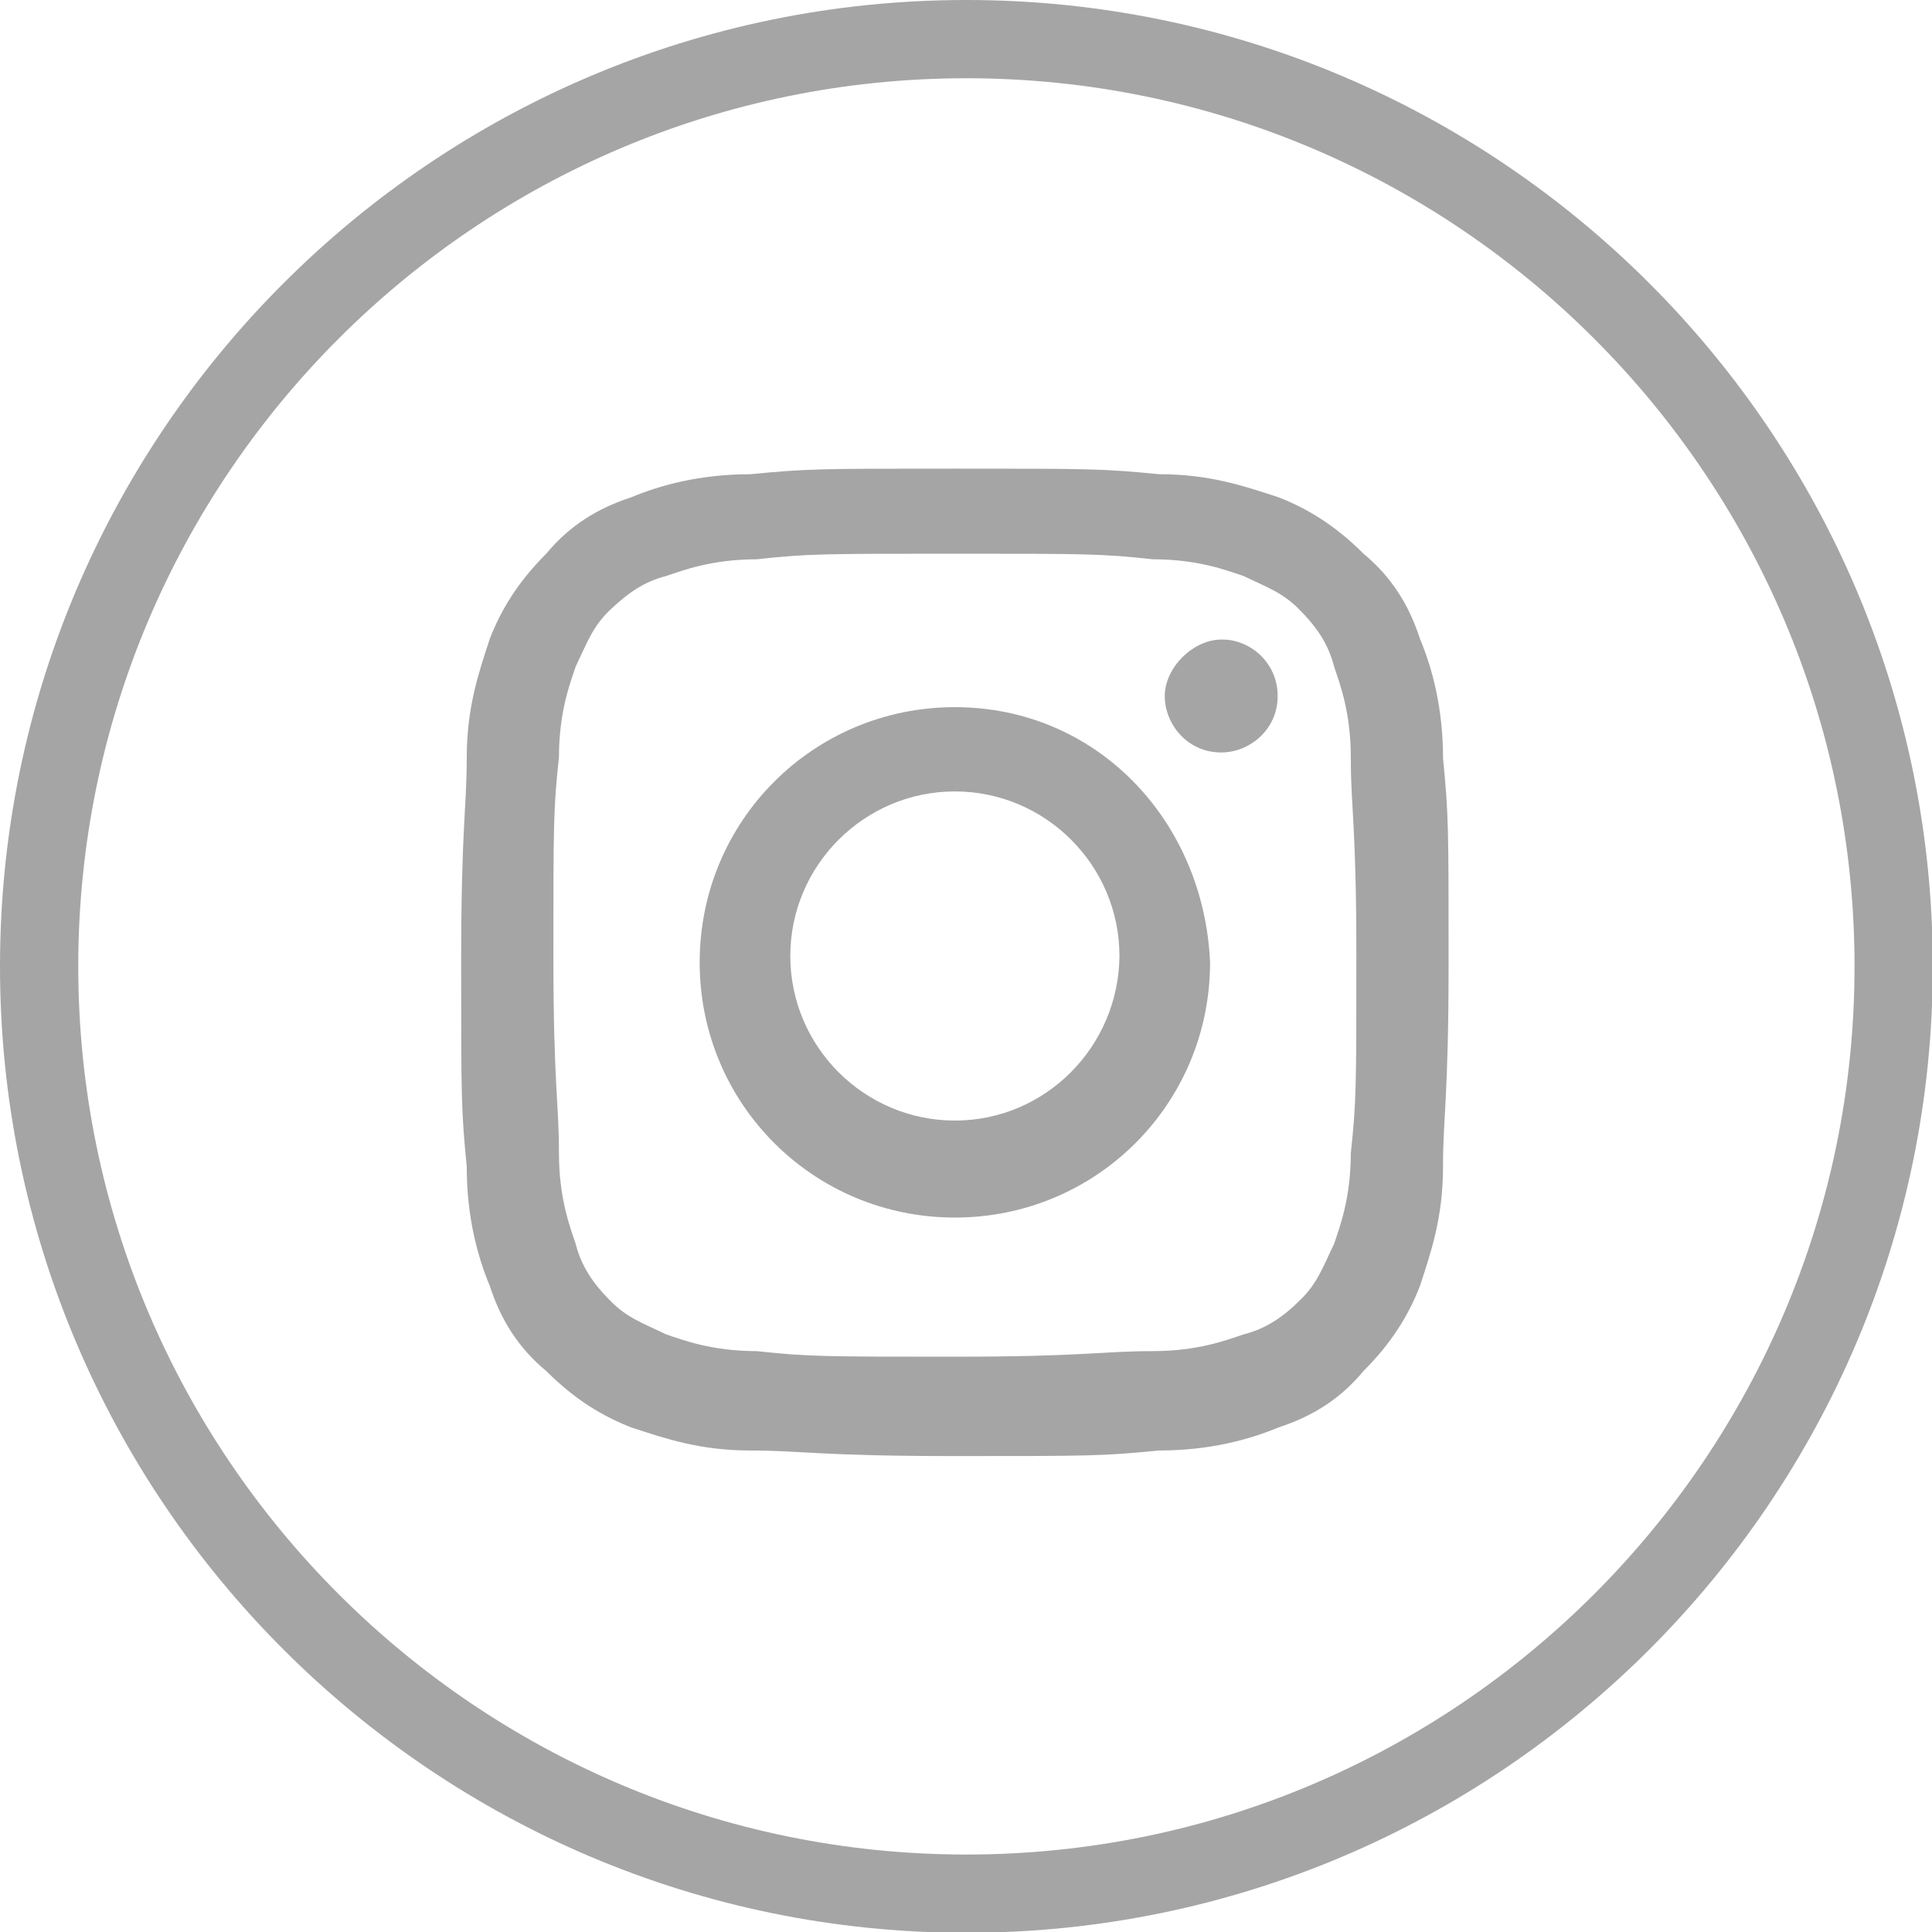 <?xml version="1.0" encoding="utf-8"?>
<!-- Generator: Adobe Illustrator 25.1.0, SVG Export Plug-In . SVG Version: 6.00 Build 0)  -->
<svg version="1.1" id="Layer_1" xmlns:serif="http://www.serif.com/"
	 xmlns="http://www.w3.org/2000/svg" xmlns:xlink="http://www.w3.org/1999/xlink" x="0px" y="0px" viewBox="0 0 246.9 246.9"
	 style="enable-background:new 0 0 246.9 246.9;" xml:space="preserve">
<style type="text/css">
	.st0{fill:#A5A5A5;}
</style>
<g>
	<path class="st0" d="M123.5,247C55.4,247,0,191.6,0,123.5S55.4,0,123.5,0S247,55.4,247,123.5S191.6,247,123.5,247z M123.5,10
		C60.9,10,10,60.9,10,123.5S60.9,237,123.5,237S237,186.1,237,123.5S186.1,10,123.5,10z"/>
</g>
<g transform="matrix(1.016,0,0,1.016,44,43.838)">
	<path class="st0" d="M76.8,15.8c-17.1,0-18.5,0-25.7,0.7c-6.4,0-11.4,1.4-15,2.9c-4.3,1.4-7.8,3.6-10.7,7.1
		c-3.6,3.6-5.7,7.1-7.1,10.7c-1.4,4.3-2.9,8.6-2.9,15s-0.7,8.6-0.7,25.7s0,18.5,0.7,25.7c0,6.4,1.4,11.4,2.9,15
		c1.4,4.3,3.6,7.8,7.1,10.7c3.6,3.6,7.1,5.7,10.7,7.1c4.3,1.4,8.6,2.9,15,2.9s8.6,0.7,25.7,0.7s18.5,0,25.7-0.7
		c6.4,0,11.4-1.4,15-2.9c4.3-1.4,7.8-3.6,10.7-7.1c3.6-3.6,5.7-7.1,7.1-10.7c1.4-4.3,2.9-8.6,2.9-15s0.7-8.6,0.7-25.7
		s0-18.5-0.7-25.7c0-6.4-1.4-11.4-2.9-15c-1.4-4.3-3.6-7.8-7.1-10.7c-3.6-3.6-7.1-5.7-10.7-7.1c-4.3-1.4-8.6-2.9-15-2.9
		C95.3,15.8,93.9,15.8,76.8,15.8z M76.8,26.5c16.4,0,18.5,0,24.9,0.7c5.7,0,9.3,1.4,11.4,2.1c2.9,1.4,5,2.1,7.1,4.3
		c2.1,2.1,3.6,4.3,4.3,7.1c0.7,2.1,2.1,5.7,2.1,11.4c0,6.4,0.7,8.6,0.7,24.9s0,18.5-0.7,24.9c0,5.7-1.4,9.3-2.1,11.4
		c-1.4,2.9-2.1,5-4.3,7.1c-2.1,2.1-4.3,3.6-7.1,4.3c-2.1,0.7-5.7,2.1-11.4,2.1c-6.4,0-8.6,0.7-24.9,0.7s-18.5,0-24.9-0.7
		c-5.7,0-9.3-1.4-11.4-2.1c-2.9-1.4-5-2.1-7.1-4.3c-2.1-2.1-3.6-4.3-4.3-7.1c-0.7-2.1-2.1-5.7-2.1-11.4c0-6.4-0.7-8.6-0.7-24.9
		s0-18.5,0.7-24.9c0-5.7,1.4-9.3,2.1-11.4c1.4-2.9,2.1-5,4.3-7.1s4.3-3.6,7.1-4.3c2.1-0.7,5.7-2.1,11.4-2.1
		C58.2,26.5,60.4,26.5,76.8,26.5z"/>
	<path class="st0" d="M76.8,97.8c-11.4,0-20.7-9.3-20.7-20.7s9.3-20.7,20.7-20.7s20.7,9.3,20.7,20.7C97.4,88.5,88.2,97.8,76.8,97.8z
		 M76.8,45.8c-17.8,0-32.1,14.3-32.1,32.1S59,110,76.8,110s32.1-14.3,32.1-32.1C108.1,60,94.6,45.8,76.8,45.8z"/>
	<path class="st0" d="M117.4,44.4c0,4.3-3.6,7.1-7.1,7.1c-4.3,0-7.1-3.6-7.1-7.1c0-3.6,3.6-7.1,7.1-7.1
		C113.8,37.2,117.4,40.1,117.4,44.4z"/>
</g>
</svg>
